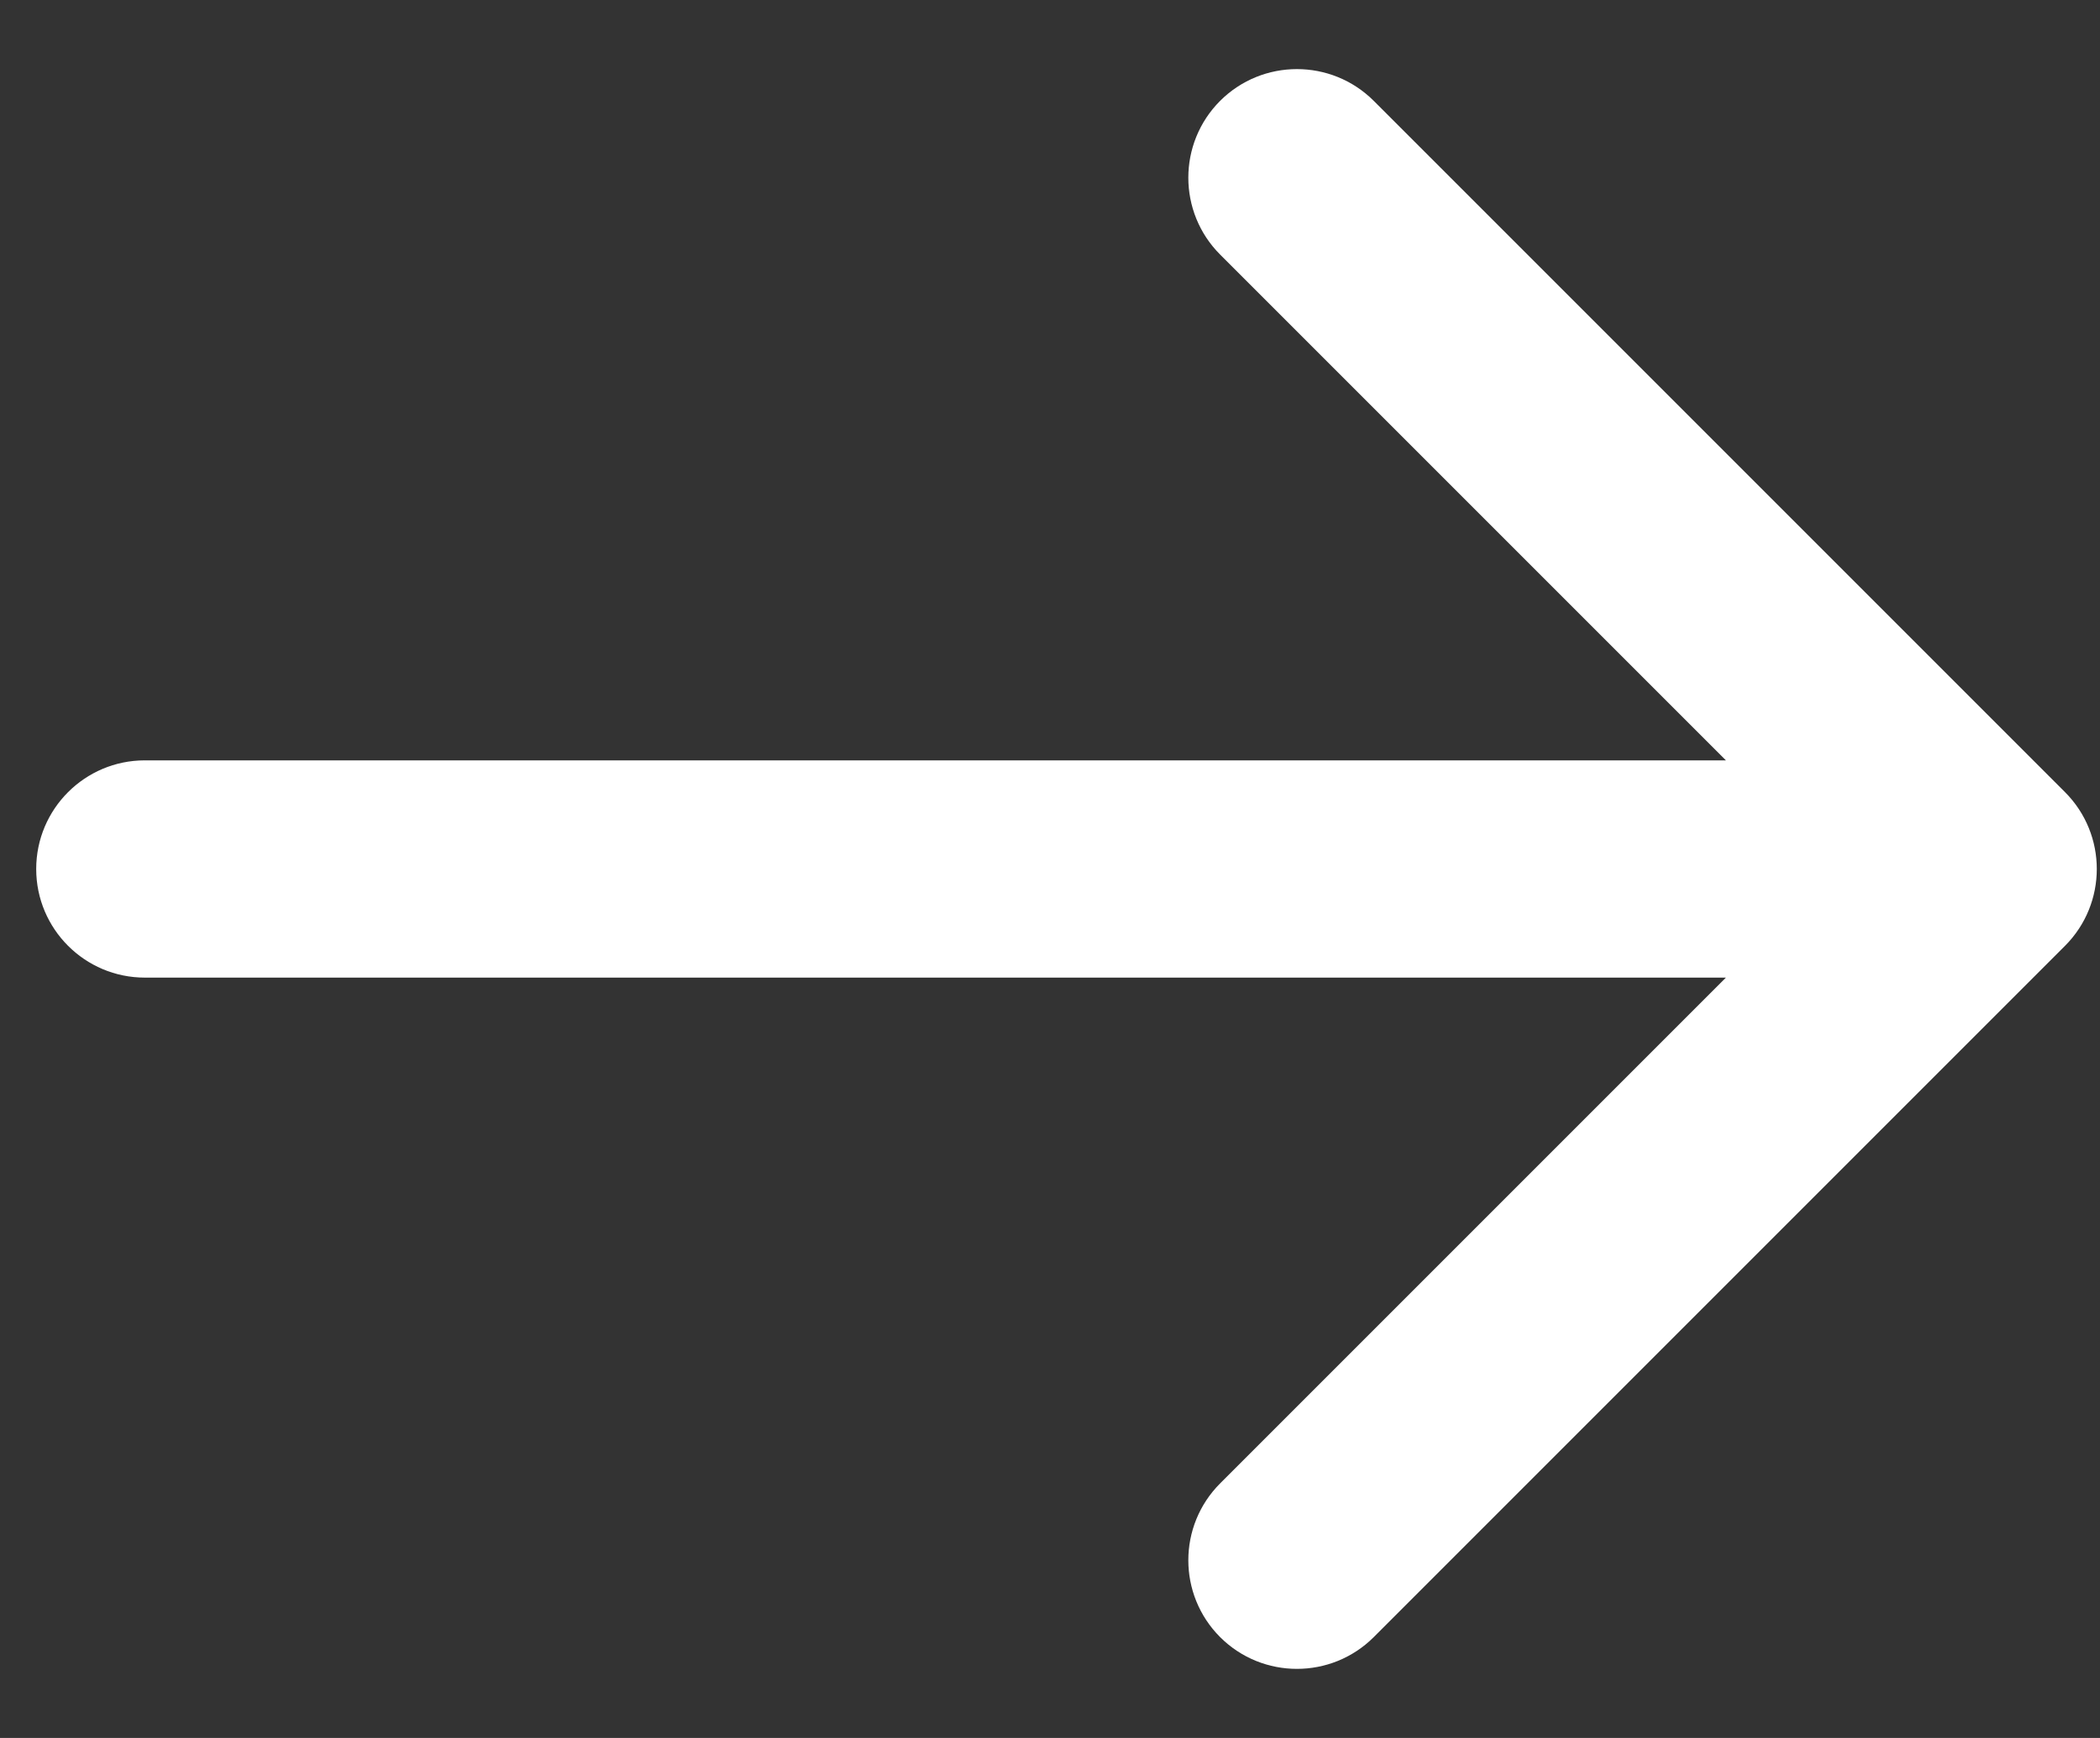 <svg width="29" height="24" viewBox="0 0 29 24" fill="none" xmlns="http://www.w3.org/2000/svg">
<rect x="0" y="0" width="29" height="24" fill="#333333" stroke="none"/>
<path d="M2 10.5C1.172 10.5 0.5 11.172 0.5 12C0.5 12.828 1.172 13.5 2 13.5V10.5ZM28.517 13.061C29.102 12.475 29.102 11.525 28.517 10.939L18.971 1.393C18.385 0.808 17.435 0.808 16.849 1.393C16.264 1.979 16.264 2.929 16.849 3.515L25.334 12L16.849 20.485C16.264 21.071 16.264 22.021 16.849 22.607C17.435 23.192 18.385 23.192 18.971 22.607L28.517 13.061ZM2 12V13.5L27.456 13.5V12V10.5L2 10.5V12Z" fill="white"/>
</svg>
